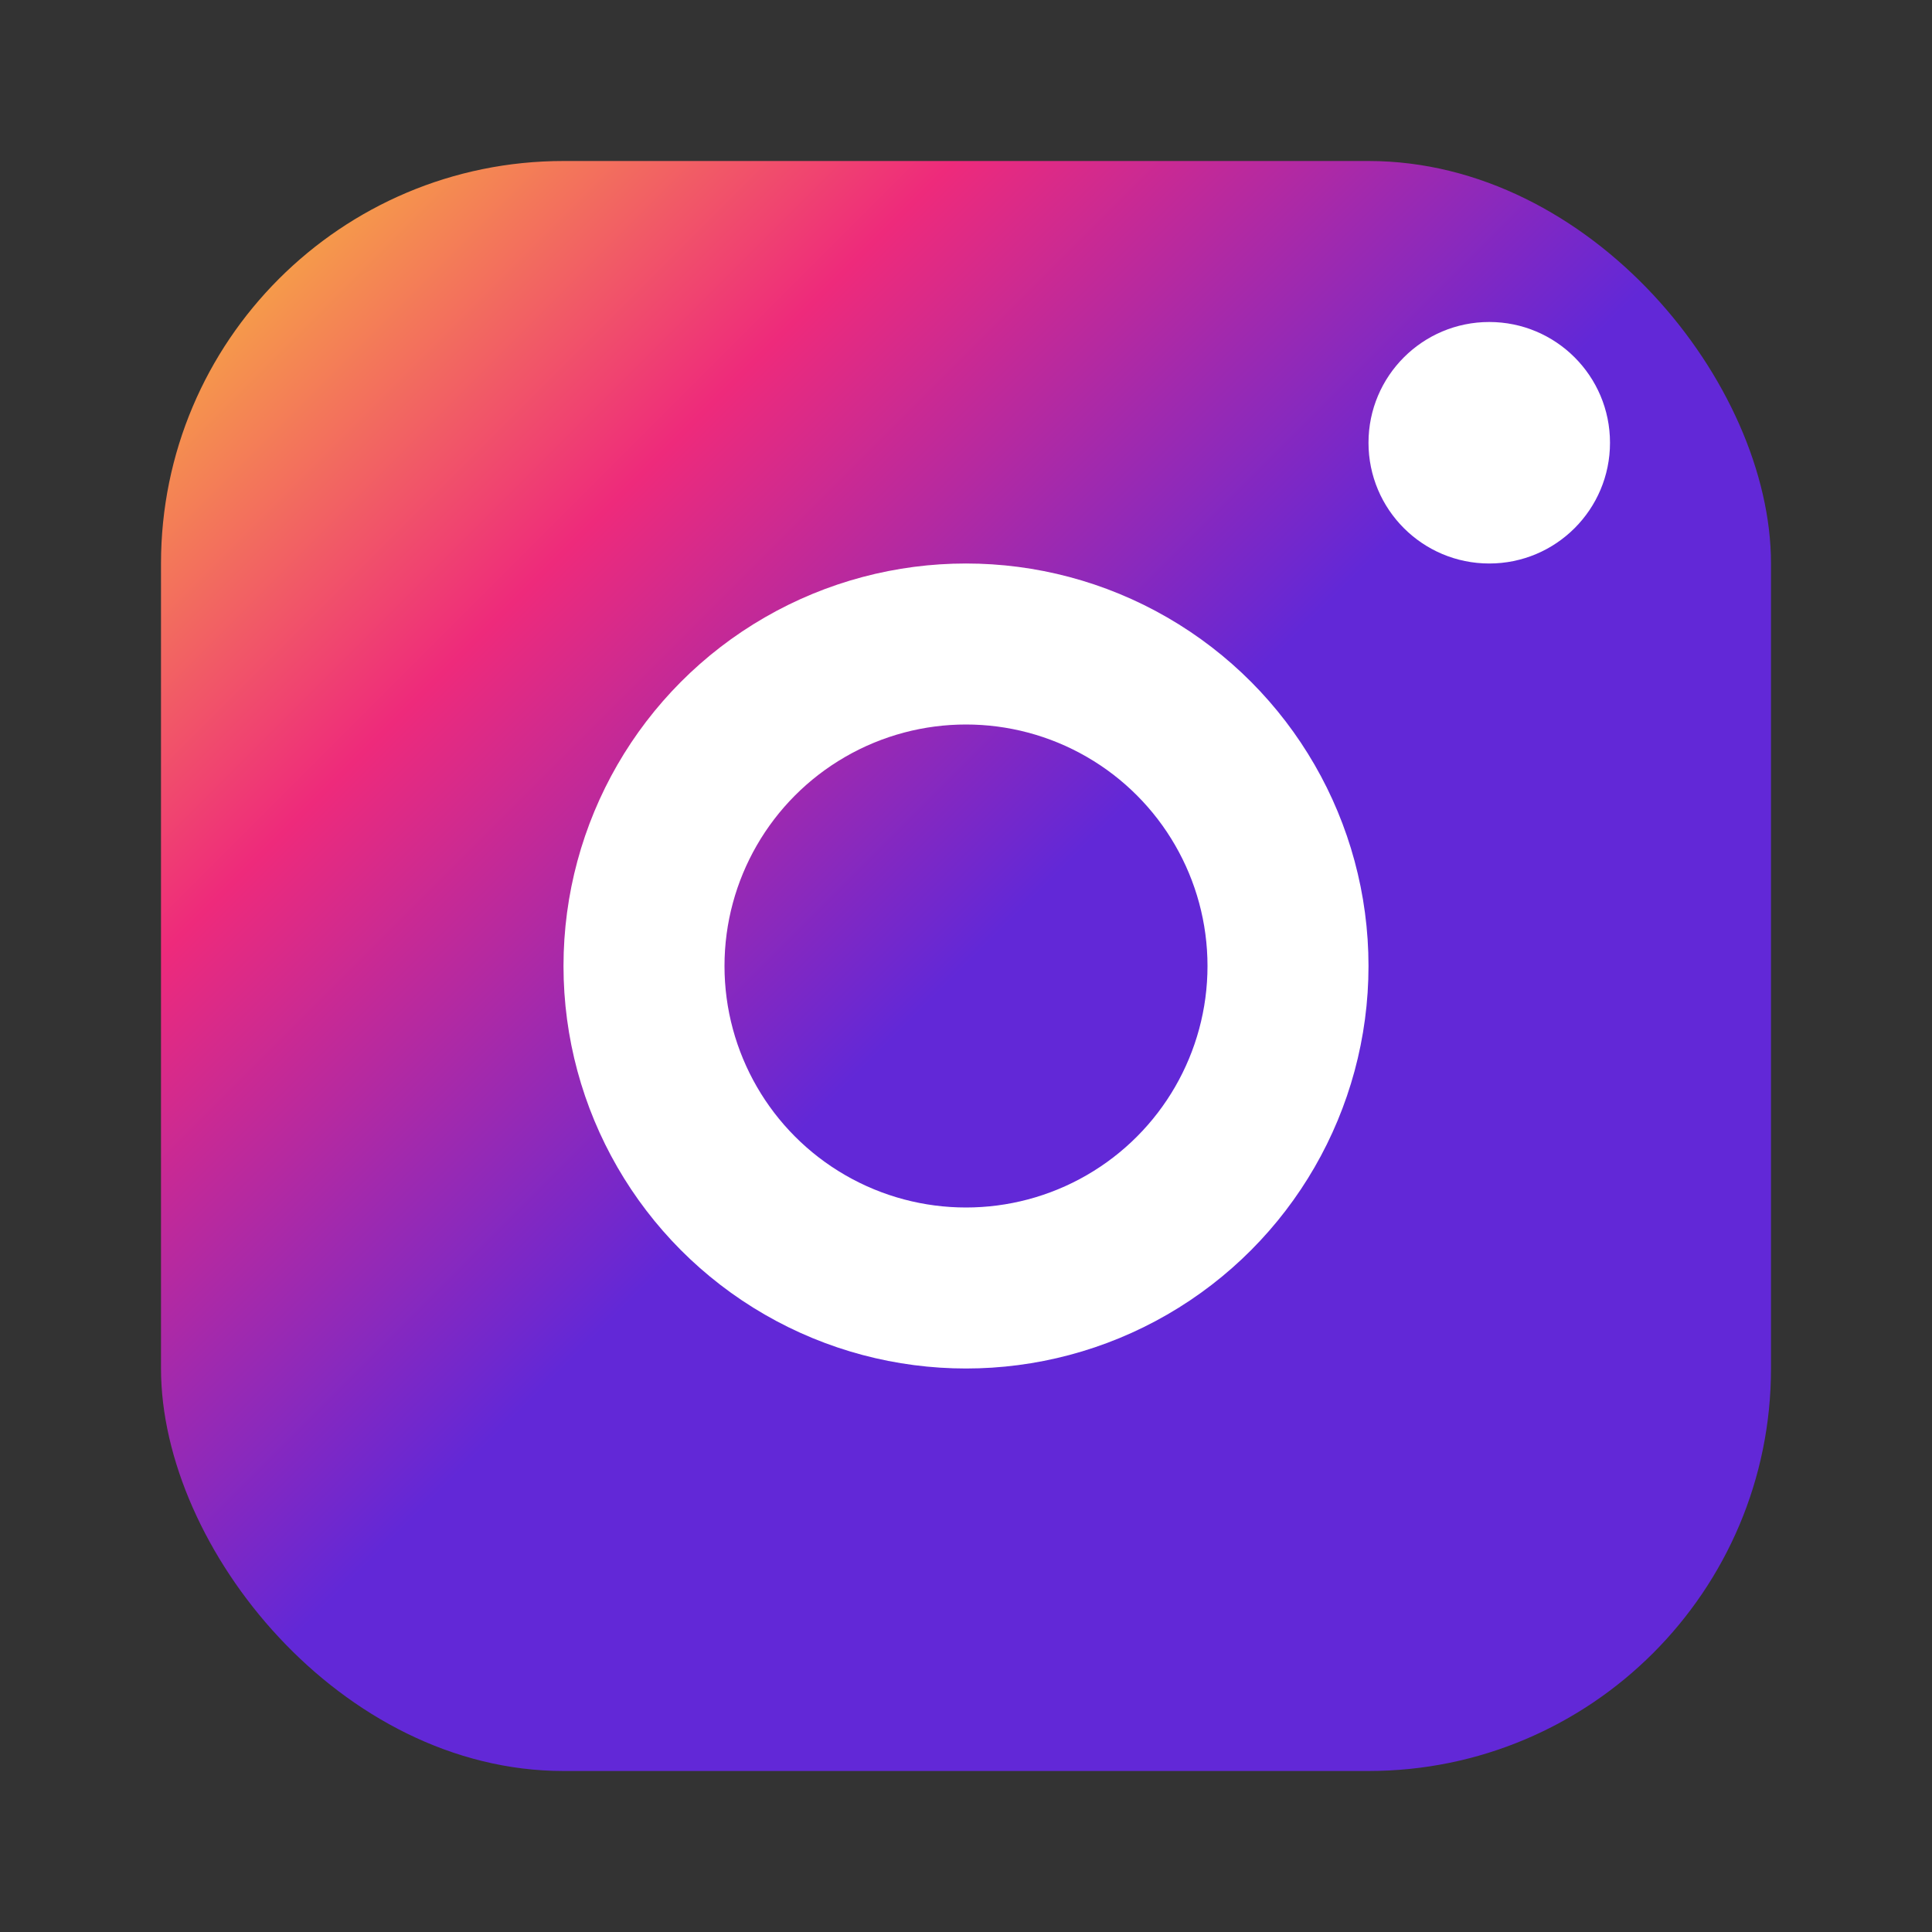 <svg width="24" height="24" viewBox="0 0 24 24" fill="none" xmlns="http://www.w3.org/2000/svg">
  <rect x="0" y="0" width="24" height="24" fill="#333333" stroke="none"/>
  <rect x="2" y="2" width="20" height="20" rx="5" ry="5" fill="url(#instagram-gradient)"/>
  <circle cx="12" cy="12" r="4" stroke="white" stroke-width="2" fill="none"/>
  <circle cx="18.5" cy="5.5" r="1.5" fill="white"/>
  <defs>
    <linearGradient id="instagram-gradient" x1="0%" y1="0%" x2="100%" y2="100%">
      <stop offset="0%" style="stop-color:#f9ce34"/>
      <stop offset="25%" style="stop-color:#ee2a7b"/>
      <stop offset="50%" style="stop-color:#6228d7"/>
      <stop offset="100%" style="stop-color:#6228d7"/>
    </linearGradient>
  </defs>
</svg>
